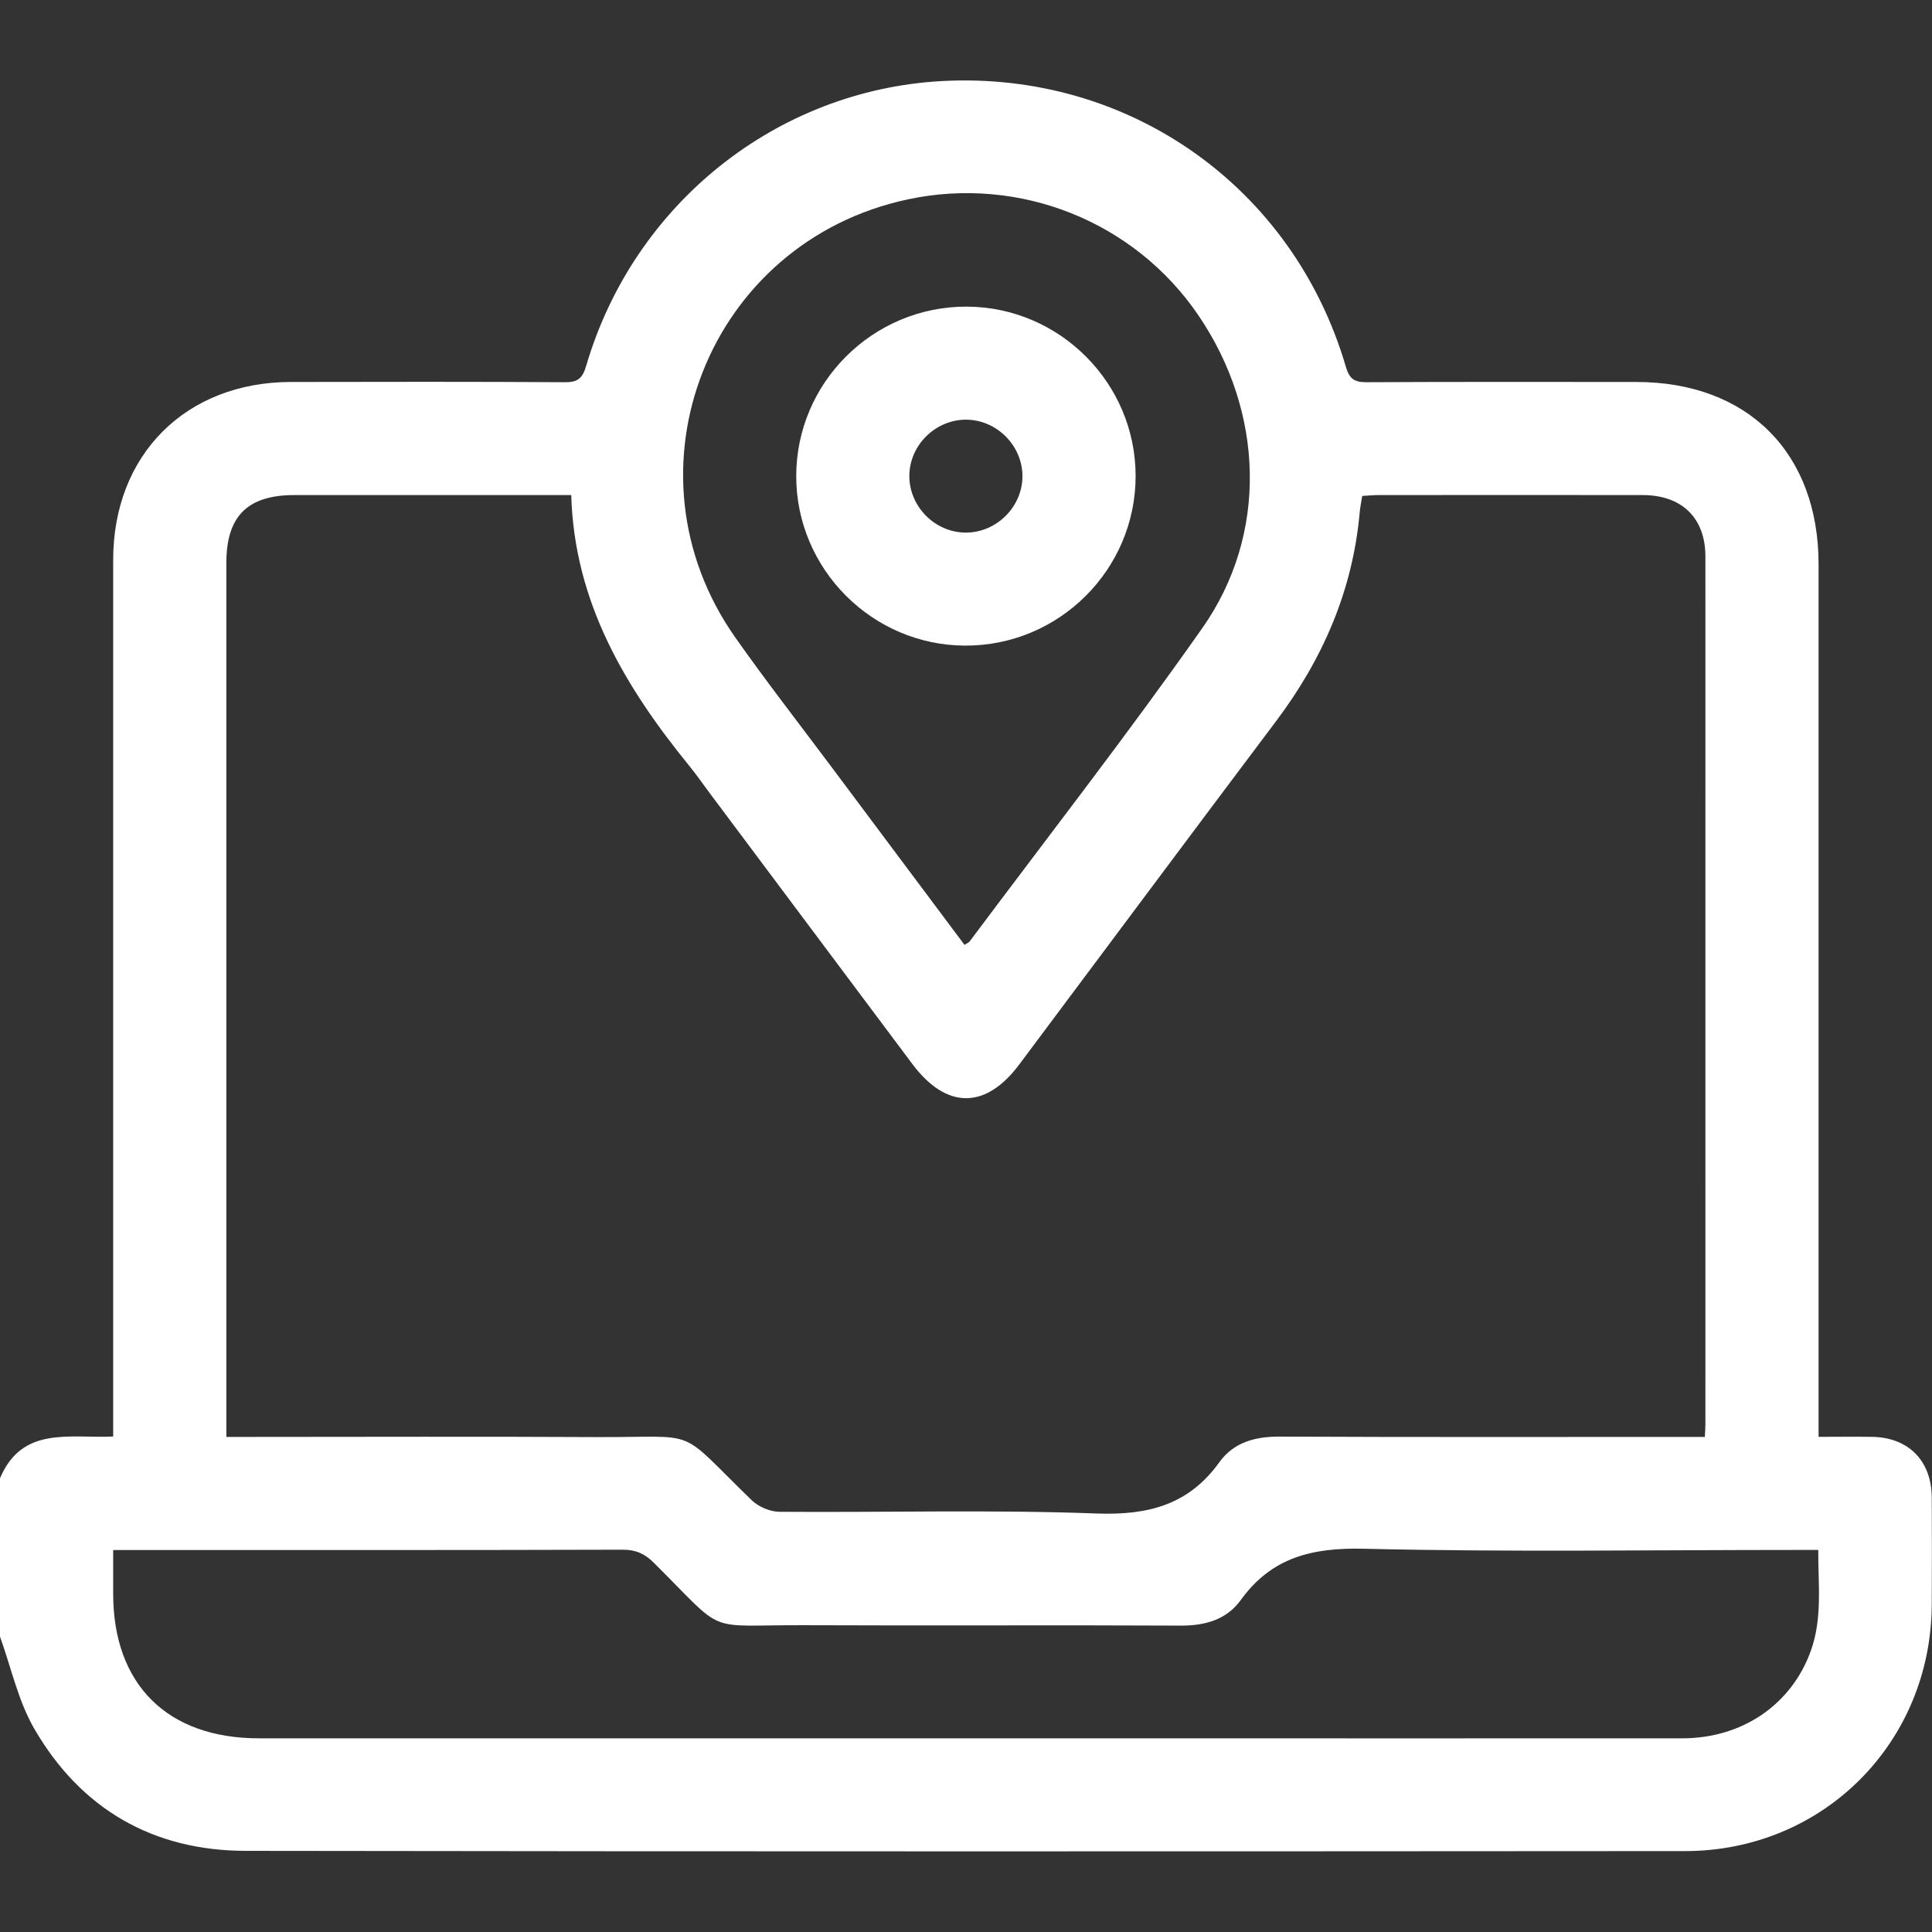 <?xml version="1.0" encoding="UTF-8"?> <svg xmlns="http://www.w3.org/2000/svg" width="24" height="24" viewBox="0 0 24 24" fill="none"><rect x="0" y="0" width="24" height="24" fill="#333333" stroke="none"/><path d="M-0 20.33C-0 19.675 -0 19.02 -0 18.364C0.275 17.709 0.868 17.87 1.406 17.845C1.406 17.736 1.406 17.645 1.406 17.553C1.406 14.02 1.406 10.488 1.406 6.954C1.406 5.649 2.308 4.747 3.613 4.745C4.746 4.743 5.878 4.741 7.01 4.748C7.17 4.75 7.234 4.708 7.281 4.547C7.87 2.536 9.643 1.12 11.7 1.007C14.022 0.881 16.064 2.32 16.719 4.557C16.764 4.709 16.825 4.748 16.974 4.748C18.091 4.742 19.208 4.745 20.325 4.745C21.71 4.745 22.591 5.625 22.591 7.01C22.591 10.528 22.591 14.045 22.591 17.563V17.849C22.831 17.849 23.041 17.846 23.251 17.849C23.704 17.854 23.993 18.143 23.997 18.599C24 19.044 23.999 19.489 23.997 19.933C23.988 21.648 22.649 22.994 20.932 22.995C14.972 22.999 9.013 23.001 3.053 22.992C1.901 22.991 1.004 22.472 0.427 21.477C0.225 21.129 0.138 20.713 -0.001 20.328L-0 20.33ZM7.094 6.15C5.92 6.15 4.788 6.15 3.656 6.15C3.076 6.15 2.812 6.412 2.812 6.99C2.812 10.523 2.812 14.056 2.812 17.588C2.812 17.671 2.812 17.753 2.812 17.85H3.097C4.535 17.85 5.972 17.844 7.409 17.852C8.731 17.858 8.383 17.713 9.342 18.64C9.426 18.72 9.568 18.779 9.683 18.78C10.995 18.79 12.309 18.752 13.618 18.801C14.261 18.825 14.766 18.696 15.149 18.162C15.324 17.919 15.589 17.845 15.893 17.846C17.572 17.854 19.251 17.85 20.93 17.85H21.178C21.182 17.775 21.185 17.737 21.185 17.698C21.185 14.103 21.186 10.508 21.185 6.913C21.185 6.434 20.893 6.15 20.405 6.15C19.312 6.148 18.218 6.149 17.124 6.15C17.057 6.15 16.99 6.157 16.922 6.161C16.91 6.239 16.896 6.3 16.891 6.362C16.805 7.329 16.436 8.181 15.856 8.953C14.787 10.374 13.726 11.8 12.661 13.224C12.242 13.784 11.756 13.781 11.334 13.218C10.497 12.101 9.662 10.982 8.825 9.864C8.741 9.752 8.661 9.636 8.573 9.527C7.771 8.543 7.134 7.486 7.096 6.148L7.094 6.15ZM1.406 19.254C1.406 19.457 1.406 19.627 1.406 19.798C1.406 20.926 2.08 21.594 3.216 21.594C6.816 21.594 10.416 21.594 14.015 21.594C16.31 21.594 18.606 21.596 20.901 21.594C21.645 21.593 22.255 21.174 22.494 20.509C22.641 20.102 22.585 19.684 22.587 19.254H22.306C20.518 19.254 18.729 19.282 16.942 19.239C16.3 19.224 15.796 19.345 15.412 19.878C15.236 20.12 14.972 20.195 14.668 20.194C13.115 20.186 11.561 20.196 10.007 20.189C8.721 20.183 9.043 20.328 8.121 19.412C8.008 19.3 7.896 19.25 7.734 19.251C5.712 19.257 3.69 19.255 1.667 19.255H1.407L1.406 19.254ZM11.982 11.737C12.022 11.711 12.038 11.706 12.046 11.694C13.012 10.401 14.005 9.126 14.933 7.806C15.757 6.637 15.704 5.119 14.887 3.917C14.094 2.751 12.669 2.181 11.28 2.476C8.799 3.003 7.675 5.85 9.136 7.922C9.518 8.464 9.925 8.987 10.322 9.518C10.872 10.255 11.423 10.991 11.981 11.737L11.982 11.737Z" fill="white"></path><path d="M14.107 5.914C14.107 7.077 13.154 8.025 11.988 8.02C10.835 8.016 9.891 7.069 9.891 5.916C9.891 4.753 10.844 3.805 12.01 3.809C13.164 3.814 14.107 4.759 14.107 5.913V5.914ZM11.297 5.881C11.278 6.258 11.58 6.593 11.959 6.615C12.345 6.638 12.688 6.325 12.701 5.937C12.713 5.559 12.406 5.23 12.027 5.214C11.649 5.198 11.316 5.502 11.297 5.88V5.881Z" fill="white"></path></svg> 